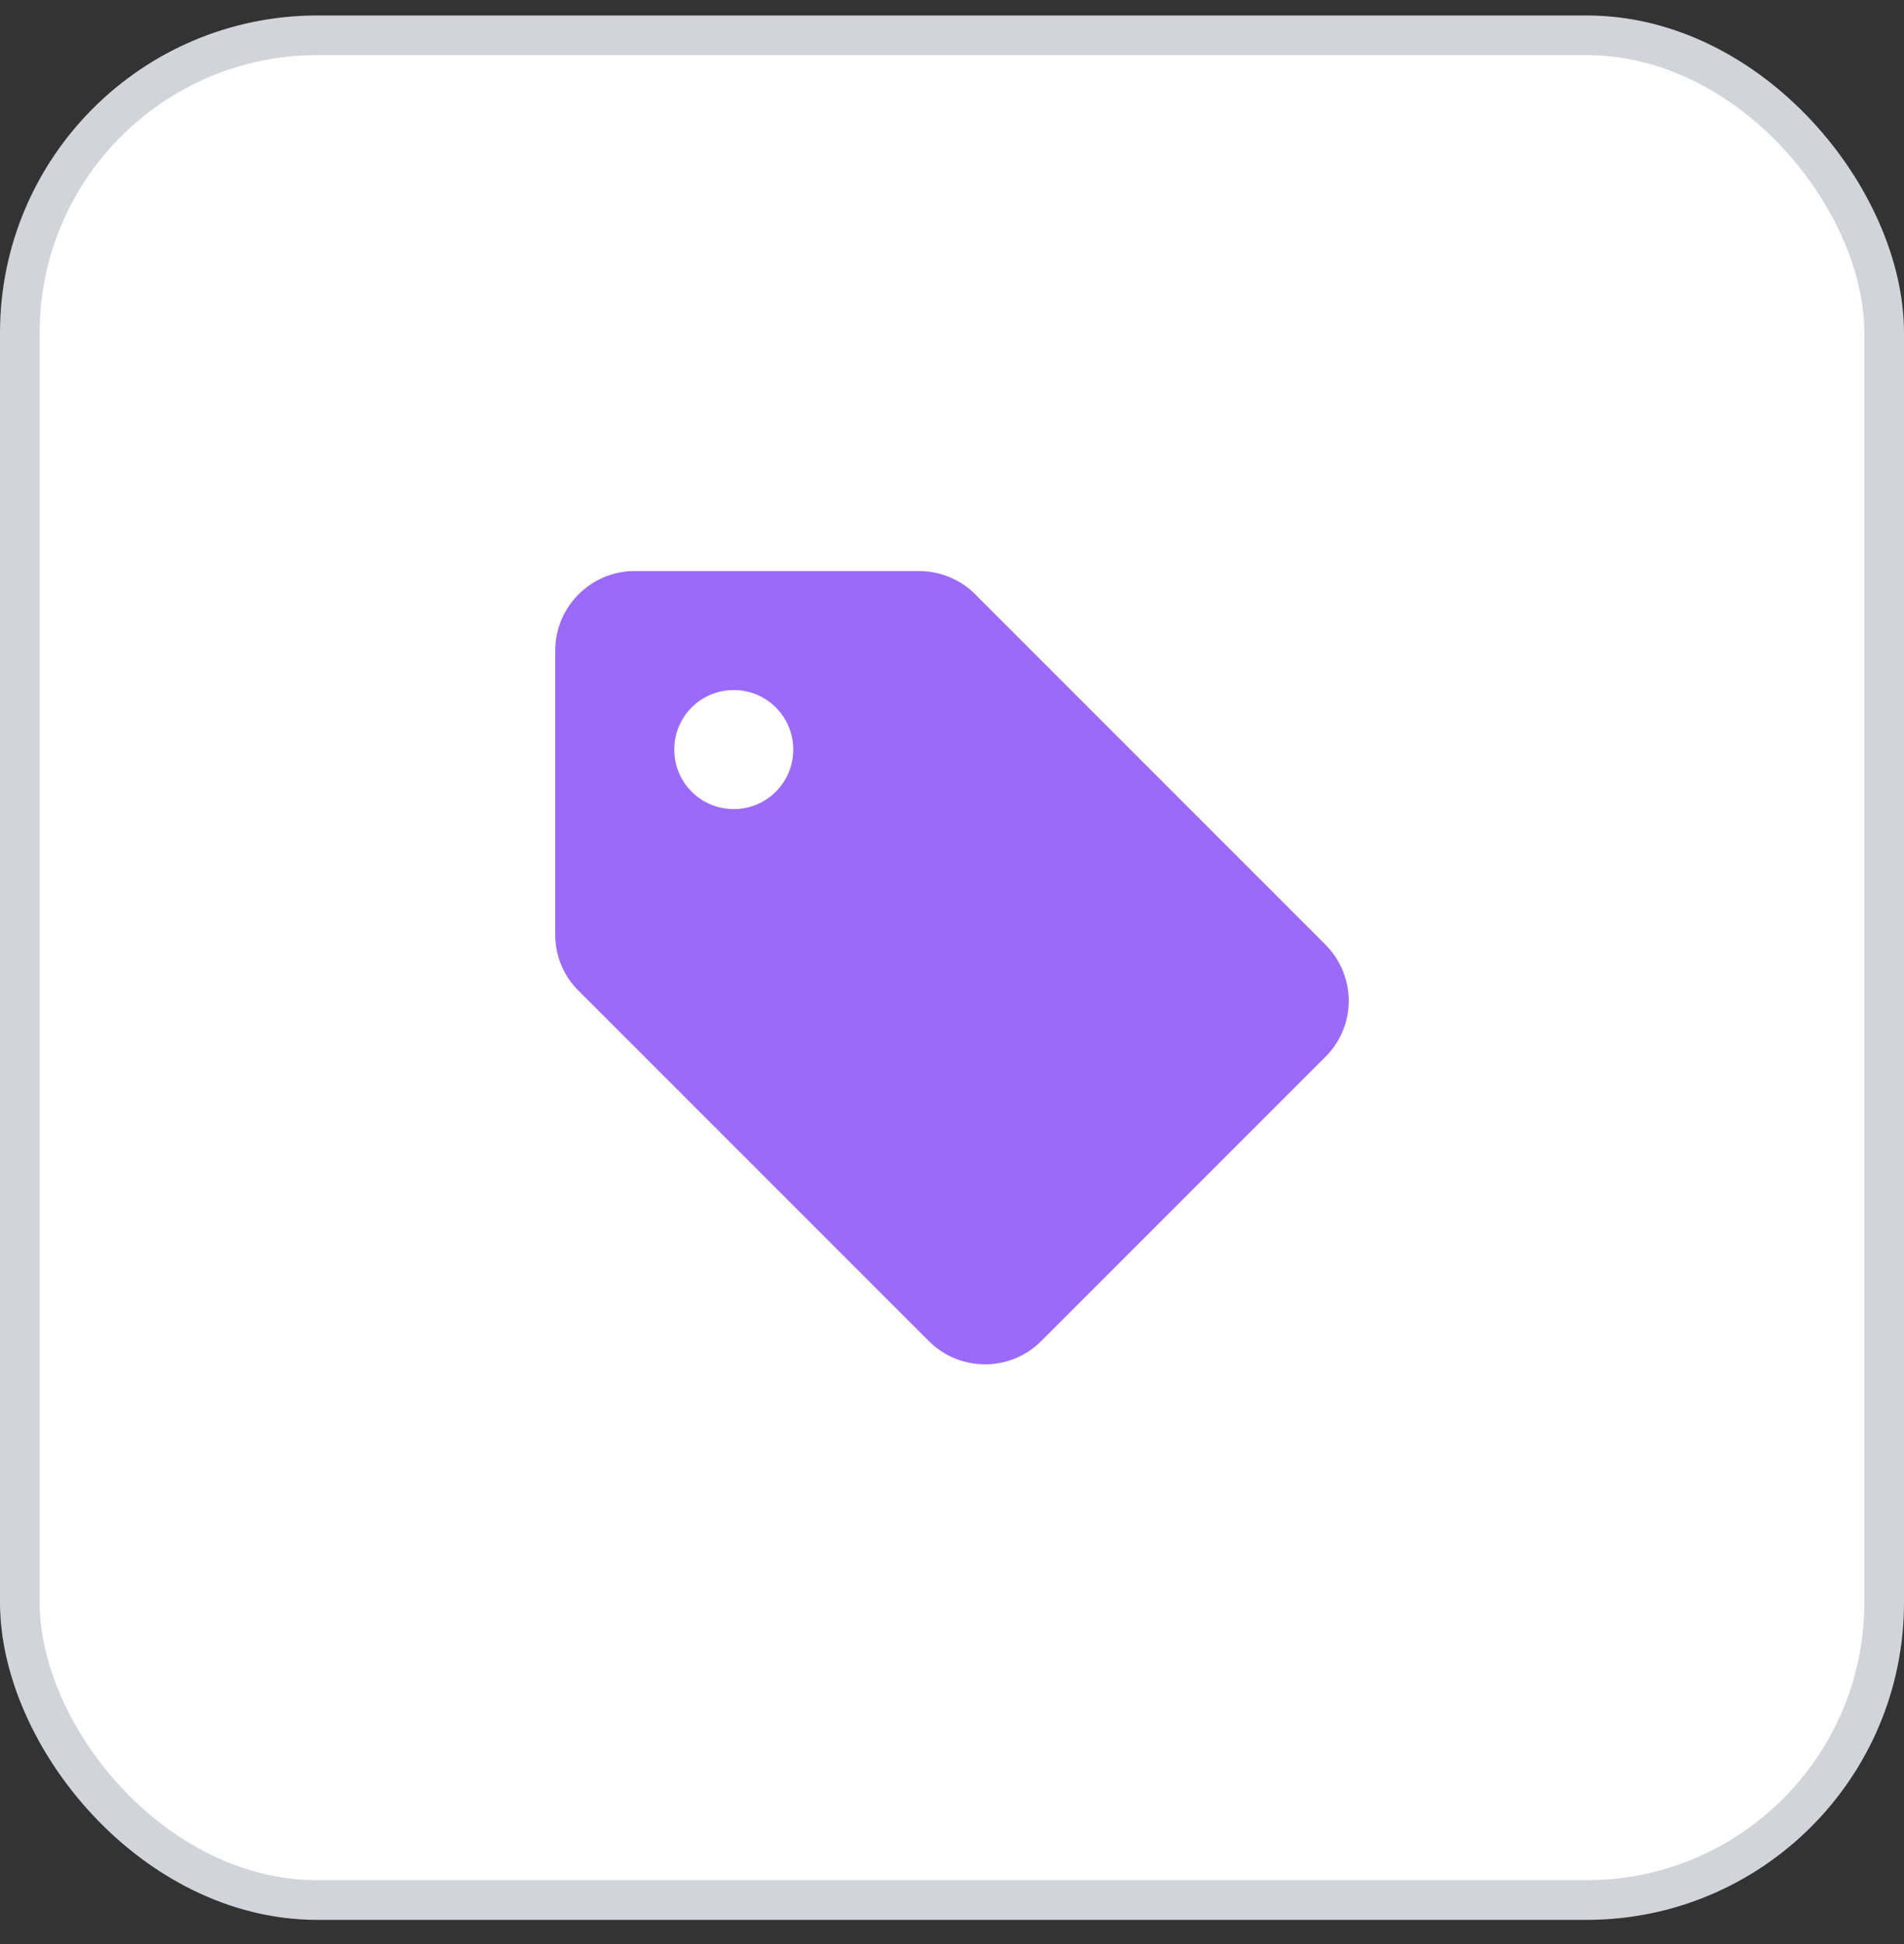 <svg width="48" height="49" viewBox="0 0 48 49" fill="none" xmlns="http://www.w3.org/2000/svg">
<rect x="0" y="0" width="48" height="49" fill="#333333" stroke="none"/>
<rect x="0.5" y="0.89" width="47" height="47" rx="7.5" fill="white" stroke="#D2D4DA"/>
<path d="M33.408 23.803L24.578 14.973C24.208 14.603 23.698 14.393 23.168 14.393H15.998C14.898 14.393 13.998 15.293 13.998 16.393V23.563C13.998 24.093 14.208 24.603 14.588 24.973L23.418 33.803C24.198 34.583 25.468 34.583 26.248 33.803L33.418 26.633C34.198 25.853 34.198 24.593 33.408 23.803ZM18.498 20.393C17.668 20.393 16.998 19.723 16.998 18.893C16.998 18.063 17.668 17.393 18.498 17.393C19.328 17.393 19.998 18.063 19.998 18.893C19.998 19.723 19.328 20.393 18.498 20.393Z" fill="#9B6AFA"/>
</svg>
